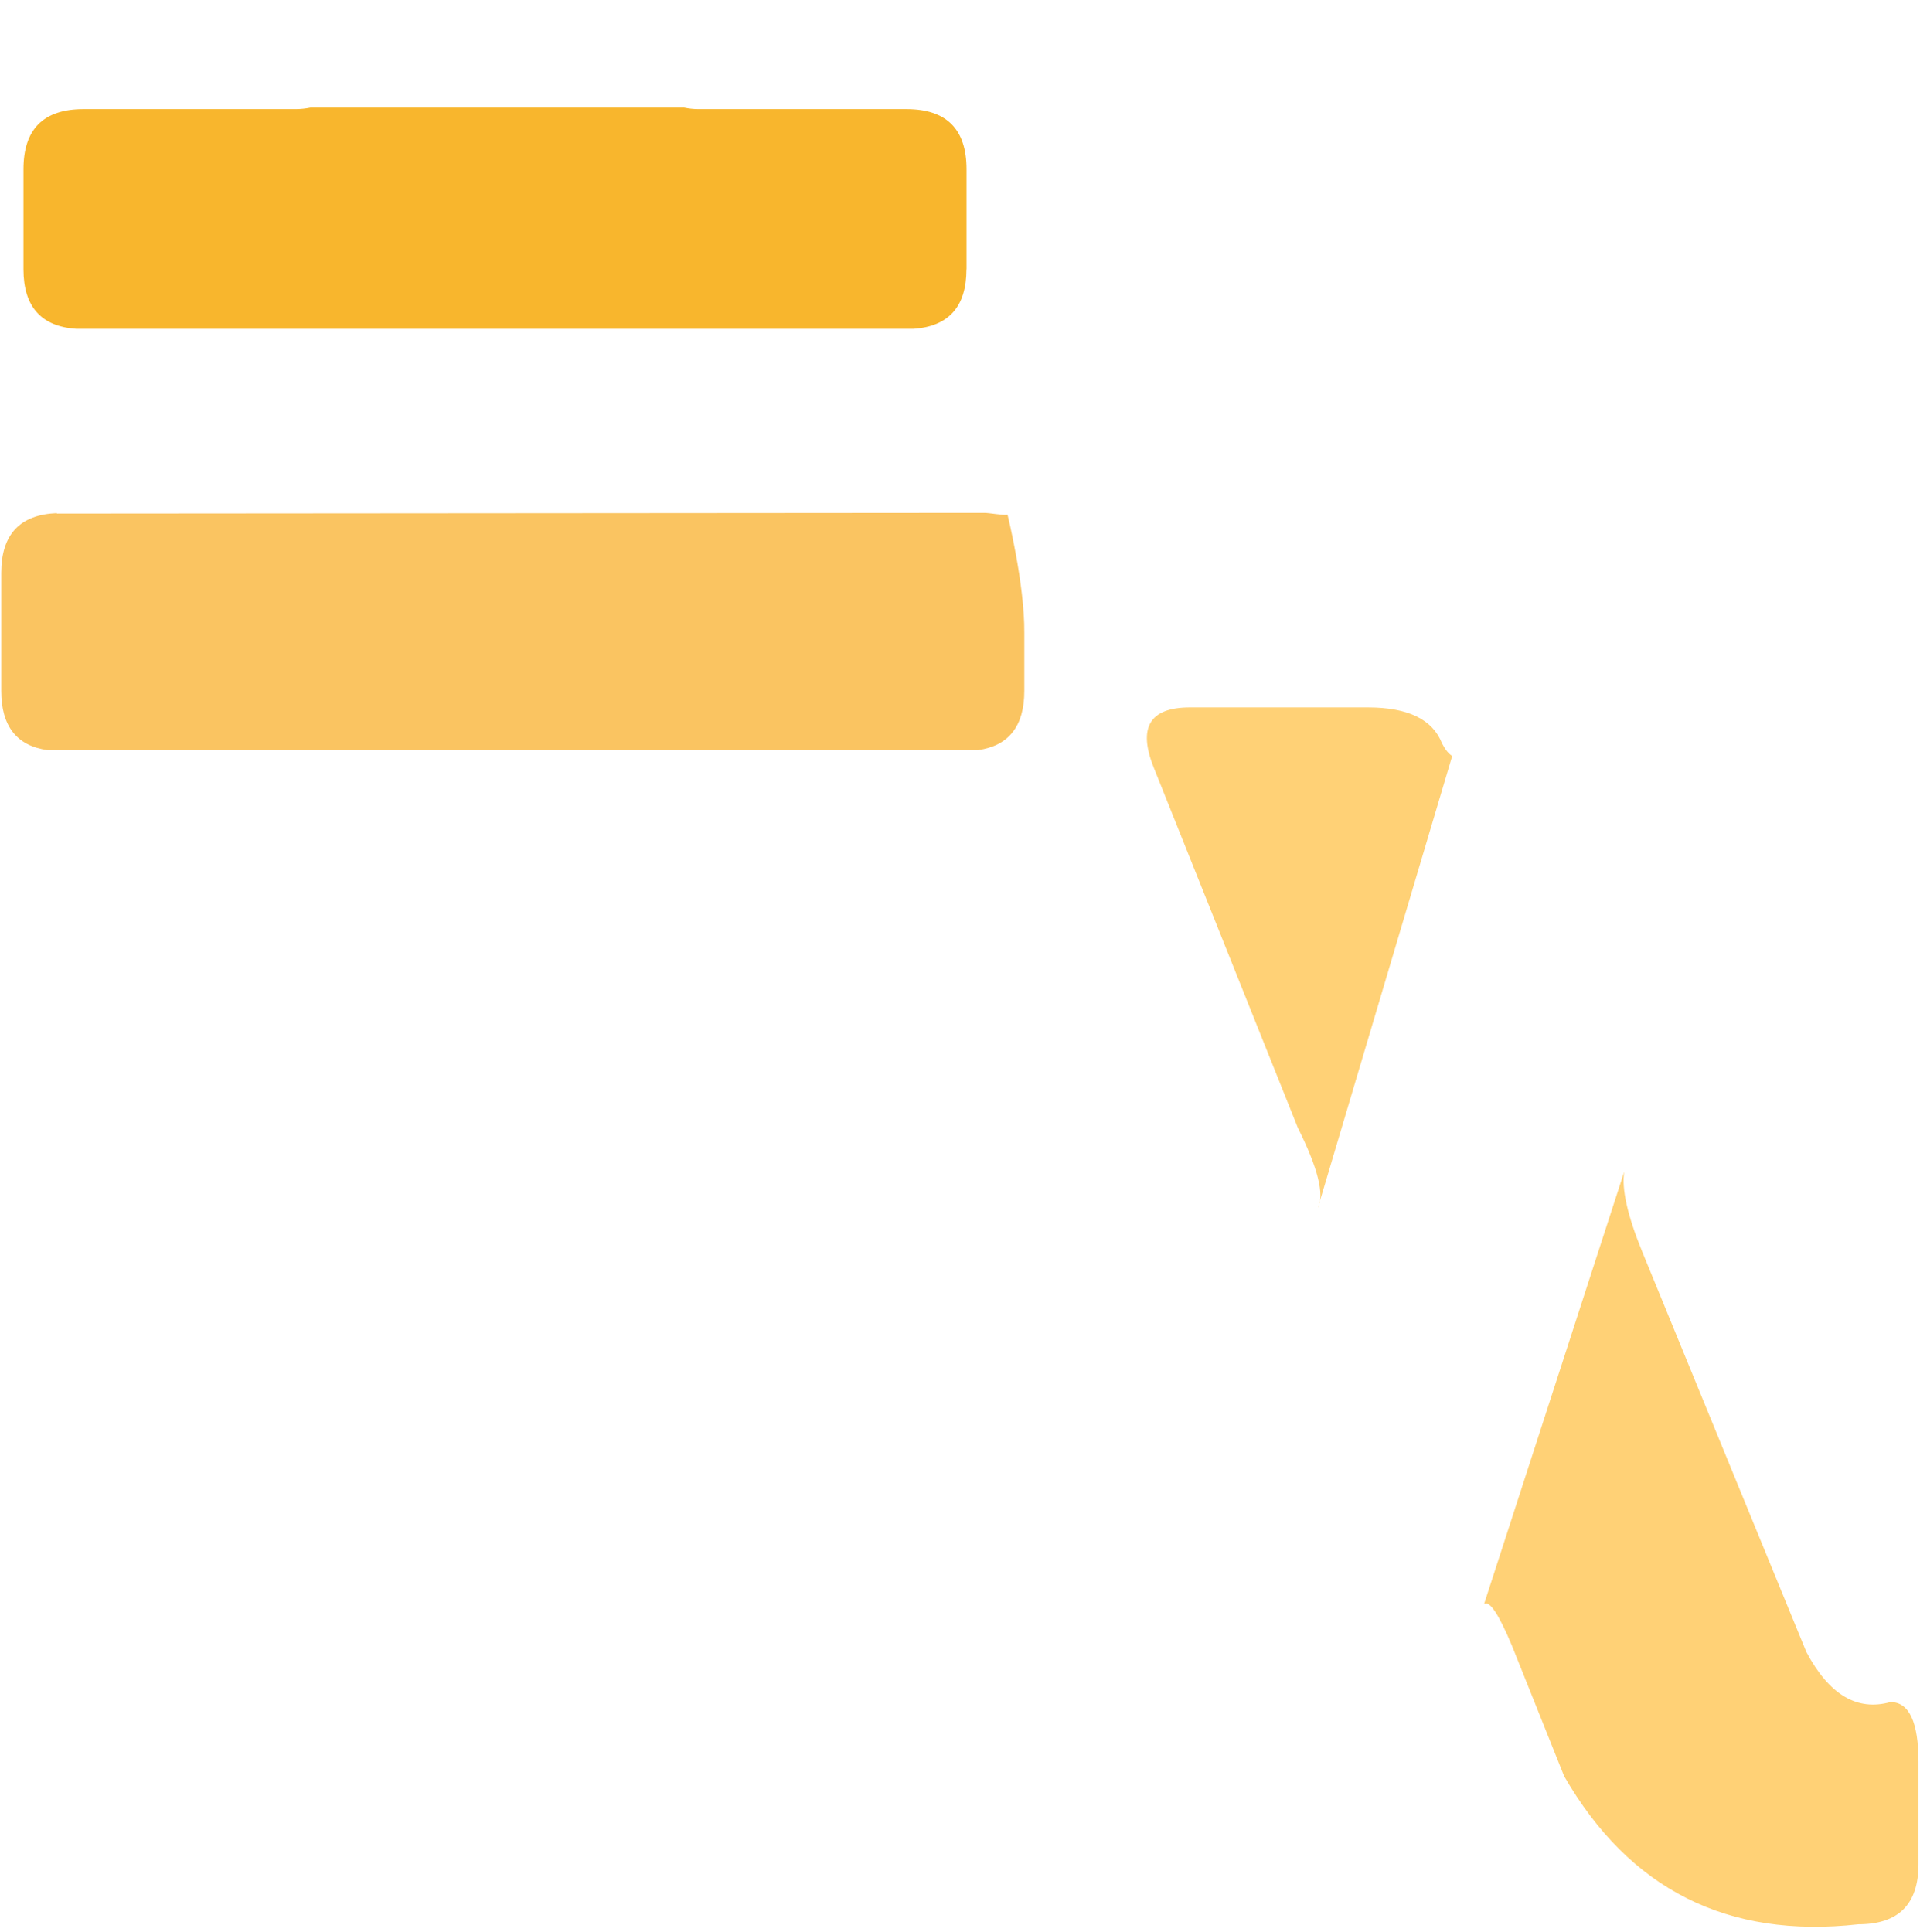 <?xml version="1.0" encoding="UTF-8"?>
<svg id="_圖層_1" data-name="圖層 1" xmlns="http://www.w3.org/2000/svg" xmlns:xlink="http://www.w3.org/1999/xlink" viewBox="0 0 217.66 219.08">
  <defs>
    <style>
      .cls-1 {
        fill: #fff;
      }

      .cls-2 {
        fill: #f8b62d;
      }

      .cls-3 {
        fill: none;
      }

      .cls-4 {
        fill: #ffd176;
      }

      .cls-5 {
        clip-path: url(#clippath-1);
      }

      .cls-6 {
        opacity: .2;
      }

      .cls-7 {
        fill: #fac461;
      }

      .cls-8 {
        filter: url(#drop-shadow-26);
      }

      .cls-9 {
        clip-path: url(#clippath);
      }
    </style>
    <clipPath id="clippath">
      <rect class="cls-3" x="-1304.74" y="852.84" width="1936.17" height="613.57"/>
    </clipPath>
    <clipPath id="clippath-1">
      <rect class="cls-3" x="-1301.04" y="854.19" width="1936.17" height="613.57"/>
    </clipPath>
    <filter id="drop-shadow-26" x="-15.13" y="-15.37" width="248" height="250" filterUnits="userSpaceOnUse">
      <feOffset dx="0" dy="0"/>
      <feGaussianBlur result="blur" stdDeviation="5"/>
      <feFlood flood-color="#ad1000" flood-opacity="1"/>
      <feComposite in2="blur" operator="in"/>
      <feComposite in="SourceGraphic"/>
    </filter>
  </defs>
  <g class="cls-9">
    <g class="cls-5">
      <g class="cls-6">
        <path class="cls-1" d="M-331.95,2141.77l-982.15-982.15L-331.95,177.48l982.15,982.15-982.15,982.15ZM-1308.06,1159.63l976.1,976.1,976.1-976.1L-331.95,183.52l-976.1,976.1Z"/>
        <path class="cls-1" d="M-331.95,2191.55l-1031.92-1031.92L-331.95,127.7,699.97,1159.63-331.95,2191.55ZM-1357.83,1159.63L-331.95,2185.5,693.92,1159.63-331.95,133.75l-1025.88,1025.88Z"/>
        <path class="cls-1" d="M-331.95,2241.32l-1081.7-1081.7L-331.95,77.93,749.74,1159.63-331.95,2241.32ZM-1407.6,1159.63L-331.95,2235.28,743.7,1159.63-331.95,83.98l-1075.65,1075.65Z"/>
      </g>
    </g>
  </g>
  <g class="cls-8">
    <path class="cls-1" d="M39.27,6.35c0-4.23,2.12-6.35,6.35-6.35h21.11c4.54,0,6.81,1.97,6.81,5.9,0,4.24,1.89,6.36,5.67,6.36h23.6c4.54,0,6.81,2.27,6.81,6.81v11.35c0,4.54-2.27,6.81-6.81,6.81h-23.6c-3.79,0-5.67,1.89-5.67,5.67v9.76c0,3.78,2.42,5.67,7.26,5.67s7.64-1.66,8.4-4.99c.91-3.48,3.48-5.22,7.72-5.22h4.54c4.54,0,6.35,1.59,5.45,4.77-.91,3.63.6,5.45,4.54,5.45,4.23,0,6.05-2.34,5.45-7.04.15-.45.07-1.13-.23-2.04-1.06-5.29-.38-7.94,2.04-7.94,4.39.15,7.57-2.04,9.53-6.58l9.08-26.78c1.51-4.54,4.54-6.81,9.08-6.81h19.98c4.54,0,6.05,2.27,4.54,6.81l-3.86,10.89c-1.36,4.09-.15,6.13,3.63,6.13h40.17c4.54,0,6.81,2.27,6.81,6.81v13.16c0,4.54-.91,6.81-2.72,6.81-1.97,0-3.63,2.04-4.99,6.13l-25.65,75.58c-.31,1.97.37,4.99,2.04,9.08l18.61,45.39c2.57,4.84,5.75,6.73,9.53,5.67,2.12,0,3.18,2.27,3.18,6.81v11.58c0,4.54-2.27,6.81-6.81,6.81-14.83,1.66-25.95-3.94-33.36-16.79l-5.9-14.75c-1.51-3.63-2.57-5.22-3.18-4.77-3.18,8.47-6.13,17.17-8.85,26.1-2.87,4.84-6.36,7.87-10.44,9.08-4.24,1.21-10.21,1.59-17.93,1.13-4.54,0-7.26-2.27-8.17-6.81l-2.04-11.58c-.91-4.54-.08-6.81,2.5-6.81,4.54-.15,7.64-2.42,9.31-6.81l16.79-49.93c.76-1.51,0-4.54-2.27-9.08l-16.34-40.85c-1.81-4.54-.45-6.81,4.09-6.81h20.2c4.54,0,7.34,1.36,8.4,4.09,1.51,2.88,3.1,1.74,4.77-3.4l7.26-21.11c1.81-5.29.83-7.94-2.95-7.94h-10.67c-3.63,0-6.73,2.42-9.31,7.26-3.48,4.24-8.1,6.66-13.84,7.26h-17.25c-3.79,0-5.67,1.89-5.67,5.67v6.58c0,4.54-2.27,6.81-6.81,6.81h-49.25c-3.63,0-6.66,2.27-9.08,6.81-.15.76-.53,1.51-1.14,2.27-2.57,4.99-1.89,7.49,2.04,7.49h56.52c4.54,0,6.81,2.27,6.81,6.81v10.89c0,4.54-2.27,8.32-6.81,11.35-6.81,4.39-13.62,9-20.43,13.84-4.39,3.48-4.62,5.22-.68,5.22h25.65c4.54,0,6.81,2.27,6.81,6.81v11.58c0,4.54-2.27,6.81-6.81,6.81h-24.06c-3.78,0-5.67,1.89-5.67,5.67v20.2c-.15,10.13-5.98,16.04-17.48,17.7H26.33c-4.54,0-7.34-2.27-8.4-6.81l-1.36-6.81c-.91-5.15.91-7.72,5.45-7.72,7.11.15,14.45,0,22.01-.45,3.94-3.03,5.22-8.4,3.86-16.11,0-3.78-1.89-5.67-5.67-5.67H8.62c-4.54,0-6.81-2.27-6.81-6.81v-11.58c0-4.54,2.27-6.81,6.81-6.81h33.59c3.78,0,5.67-.98,5.67-2.95s2.27-4.54,6.81-7.72c3.78-2.72,7.56-5.22,11.35-7.49,4.84-3.18,5.14-4.77.91-4.77h-28.6c-3.63,0-6.96,1.13-9.98,3.4-4.54,2.72-10.52,3.71-17.93,2.95-4.54,0-7.26-2.27-8.17-6.81l-1.82-9.31c-1.06-4.84.53-7.64,4.77-8.4,4.69-2.27,7.56-5.45,8.62-9.53,1.06-2.72,2.35-5.52,3.86-8.4,1.51-3.78.3-5.67-3.63-5.67h-7.26c-4.54,0-6.81-2.27-6.81-6.81v-13.39c0-4.54,2.27-6.81,6.81-6.81h26.78c3.78,0,5.67-1.89,5.67-5.67v-9.76c0-3.78-1.9-5.67-5.67-5.67H9.53c-4.54,0-6.81-2.27-6.81-6.81v-11.35c0-4.54,2.27-6.81,6.81-6.81h24.06c3.78,0,5.67-1.96,5.67-5.9Z"/>
    <path class="cls-7" d="M116.12,71.76v6.58c0,3.99-1.76,6.22-5.26,6.71H5.4c-3.5-.48-5.26-2.72-5.26-6.71v-13.39c0-4.36,2.12-6.6,6.3-6.77v.05s103.39-.08,105.14-.08c.58,0,2.15.3,2.64.21,0,0,1.95,7.89,1.9,13.41Z"/>
    <path class="cls-2" d="M109.57,30.53v-11.35c0-4.54-2.27-6.81-6.81-6.81h-23.6c-.58,0-1.11-.07-1.6-.17h-42.37c-.51.1-1.04.17-1.65.17H9.47c-4.54,0-6.81,2.27-6.81,6.81v11.35c0,4.24,2.01,6.48,5.97,6.75h94.95c3.97-.28,5.98-2.51,5.98-6.75Z"/>
    <path class="cls-4" d="M149.4,136.95c.76-1.51,0-4.54-2.27-9.08l-16.34-40.85c-1.81-4.54-.45-6.81,4.09-6.81h20.2c4.54,0,7.34,1.36,8.4,4.09.38.72.76,1.19,1.15,1.41"/>
    <path class="cls-4" d="M184.13,132.84c-.31,1.97.37,4.99,2.04,9.08l18.61,45.39c2.57,4.84,5.75,6.73,9.53,5.67,2.12,0,3.18,2.27,3.18,6.81v11.58c0,4.54-2.27,6.81-6.81,6.81-14.83,1.66-25.95-3.94-33.36-16.79l-5.9-14.75c-1.51-3.63-2.57-5.22-3.18-4.77"/>
  </g>
</svg>